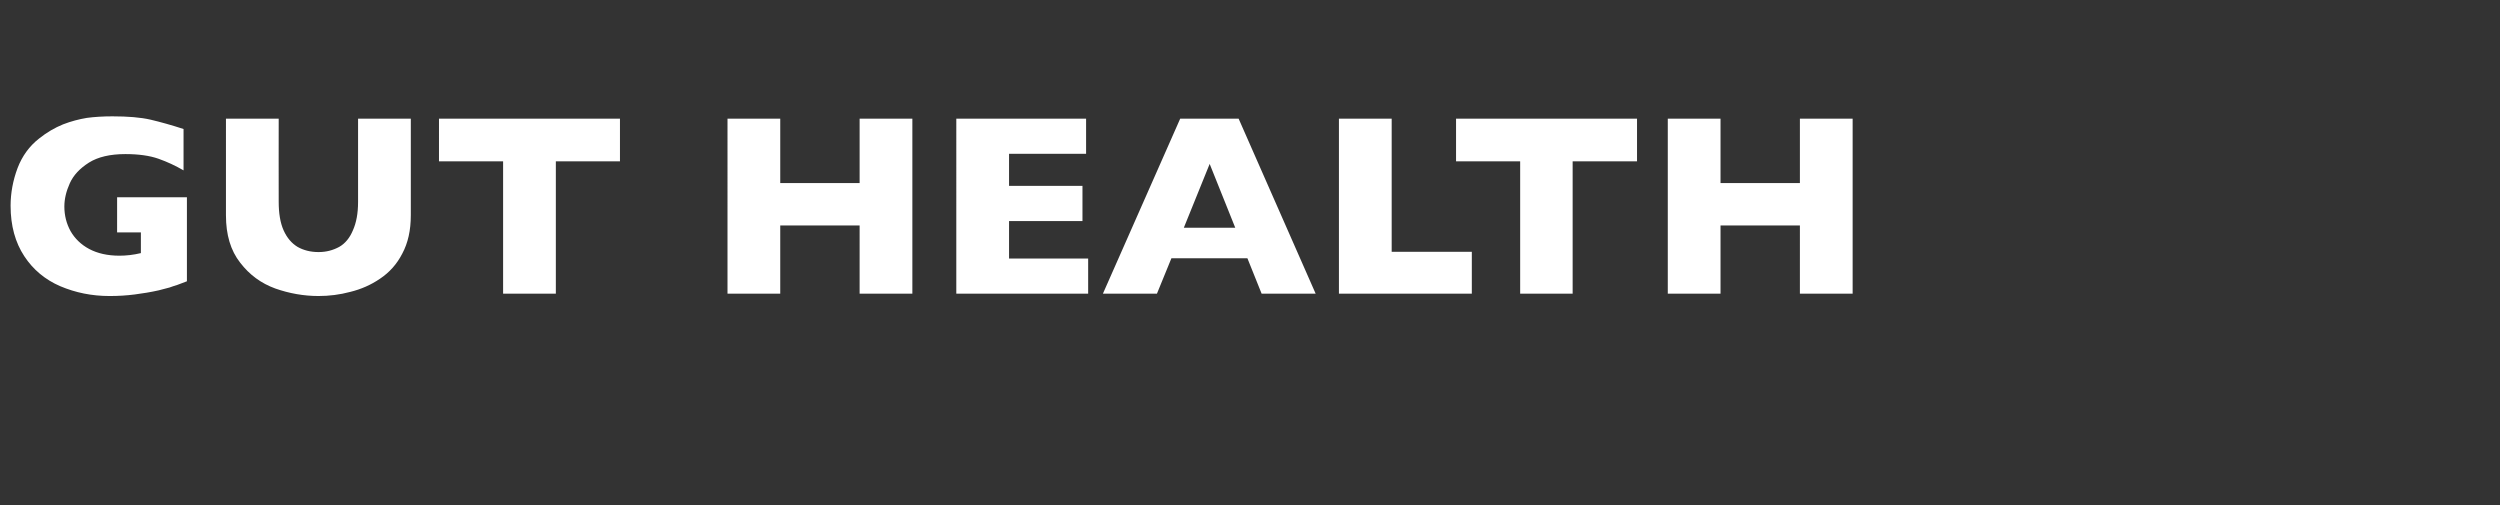 <?xml version="1.0" standalone="no"?><!DOCTYPE svg PUBLIC "-//W3C//DTD SVG 1.1//EN" "http://www.w3.org/Graphics/SVG/1.1/DTD/svg11.dtd"><svg xmlns="http://www.w3.org/2000/svg" version="1.1" width="967px" height="195.5px" viewBox="0 -45 967 195.5" style="top:-45px"><rect x="0" y="-45" width="967" height="195.5" fill="#333333" stroke="none"/><desc>Gut Health</desc><defs/><g id="Polygon168598"><path d="m72.3 63.8c-1.5.6-2.7 1-3.7 1.4c-1.1.3-2.1.7-3 1c-1 .3-2.4.6-4.2 1.1c-3.1.7-6.2 1.2-9.3 1.6c-3.1.4-6.3.6-9.7.6c-6.9 0-13.2-1.3-19.1-3.8c-5.8-2.5-10.5-6.4-13.9-11.6c-3.5-5.3-5.3-11.8-5.3-19.5c0-4.9.9-9.8 2.7-14.6c1.8-4.7 4.6-8.5 8.3-11.4c3-2.4 6.1-4.2 9.3-5.5c3.1-1.2 6.2-2 9.2-2.5c3-.4 6.3-.6 9.9-.6c6 0 10.9.4 14.8 1.3c3.8.9 8.1 2.1 12.7 3.6v16c-3.1-1.8-6.3-3.3-9.7-4.5c-3.4-1.2-7.7-1.8-12.8-1.8c-5.9 0-10.6 1.1-14.1 3.3c-3.6 2.3-6 4.9-7.4 8c-1.4 3.1-2.1 6.1-2.1 9c0 3.4.8 6.6 2.4 9.5c1.6 2.8 4 5.2 7.2 6.9c3.2 1.7 7.1 2.6 11.7 2.6c2.6 0 5.4-.3 8.3-1v-8h-9.2V31.3h27v32.5zm86.6-25.5c0 5.8-1.1 10.7-3.3 14.8c-2.1 4.1-5 7.3-8.6 9.7c-3.5 2.4-7.4 4.1-11.5 5.1c-4.1 1.1-8.2 1.6-12.3 1.6c-5.7 0-11.3-1-16.7-2.9c-5.5-2-10-5.3-13.6-10c-3.7-4.7-5.5-10.8-5.5-18.3V.9h20.4s-.04 32.11 0 32.1c0 4.5.6 8.2 1.9 11.1c1.3 2.9 3.1 5 5.4 6.4c2.3 1.3 5 2 8.1 2c3 0 5.6-.7 8-2c2.3-1.3 4.1-3.5 5.3-6.4c1.3-2.9 2-6.5 2-11c-.02.01 0-32.2 0-32.2h20.4v37.4zm80.9-20.9H215v51.2h-20.4V17.4h-24.8V.9h70v16.5zm113.1 51.2h-20.4V42.2h-30.7v26.4h-20.4V.9h20.4v24.9h30.7V.9h20.4v67.7zm68 0h-51V.9h50.2v13.6h-29.8v12.4h28.4v13.6h-28.4V55h30.6v13.6zm88 0H488l-5.5-13.7h-29.4l-5.6 13.7h-20.9L456.5.9h22.6l29.8 67.7zm-31.1-25.5l-9.9-24.7l-10 24.7h19.9zm91.5 25.5h-51.4V.9h20.4v51.5h31v16.2zm63.9-51.2h-24.9v51.2H588V17.4h-24.8V.9h70v16.5zm83.4 51.2h-20.4V42.2h-30.7v26.4h-20.4V.9h20.4v24.9h30.7V.9h20.4v67.7z" stroke="none" fill="#fff"/></g></svg>